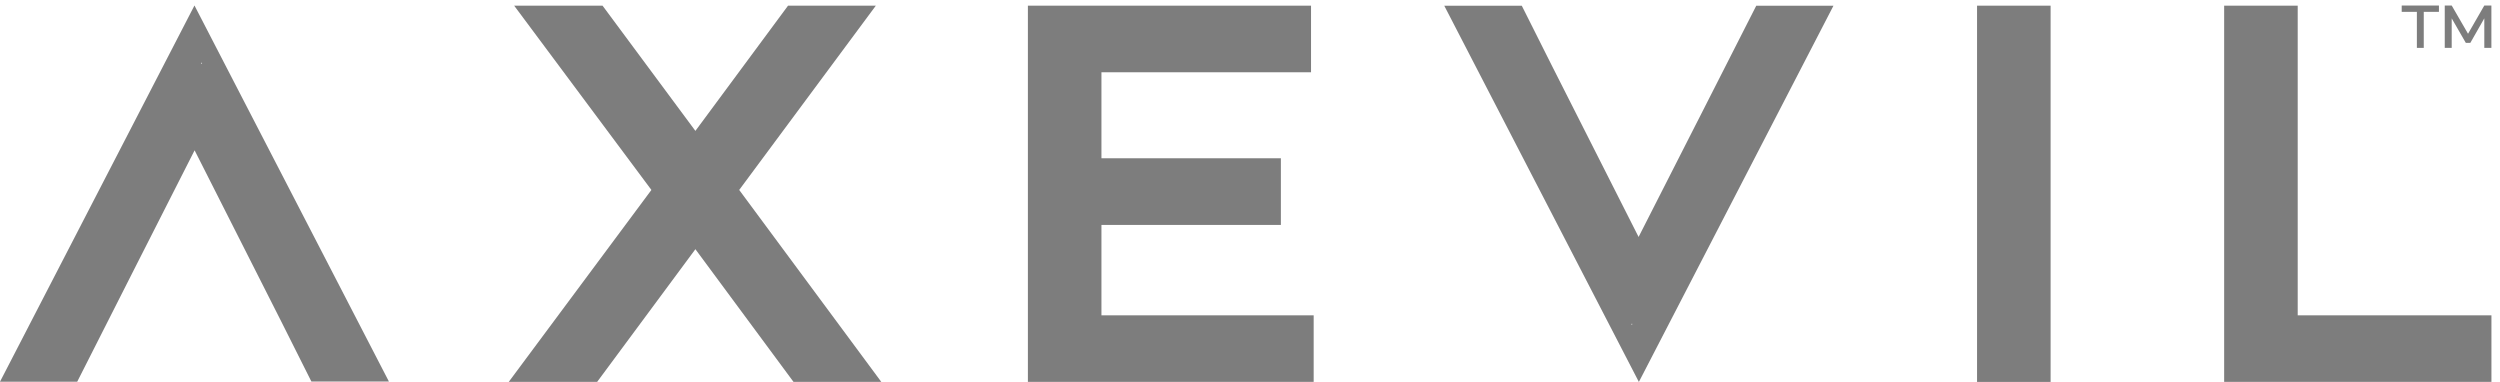 <?xml version="1.0" encoding="UTF-8"?> <svg xmlns="http://www.w3.org/2000/svg" width="216" height="33" viewBox="0 0 216 33" fill="none"> <path d="M75.673 0.489H68.087L60.082 11.309L52.06 0.489H44.423L56.281 16.411L43.955 32.995H51.593L60.082 21.53L68.559 32.995H76.144L63.867 16.411L75.673 0.489Z" fill="#7D7D7D"></path> <path d="M95.165 19.437H110.668V13.672H95.165V6.242H113.273V0.489H88.81V32.995H113.501V27.242H95.165V19.437Z" fill="#7D7D7D"></path> <path d="M177.172 0.489H170.817V33.007H177.172V0.489Z" fill="#7D7D7D"></path> <path d="M198.522 0.489H192.167V32.995H215.26V27.242H198.522V0.489Z" fill="#7D7D7D"></path> <path d="M0 32.983H6.67L11.742 22.973L16.814 12.987L24.312 27.801L26.905 32.967H33.604L16.802 0.474L0 32.979V32.983ZM17.41 5.393L17.461 5.493H17.361L17.413 5.393H17.41Z" fill="#7D7D7D"></path> <path d="M146.657 10.487L141.574 20.473L134.076 5.66L131.482 0.493H124.784L141.598 32.999L158.412 0.493H151.741L146.657 10.491V10.487ZM141.002 28.079L140.938 27.98H141.038L140.998 28.079H141.002Z" fill="#7D7D7D"></path> <path d="M207.507 1.024H208.818V4.137H209.413V1.024H210.724V0.478H207.507V1.024Z" fill="#7D7D7D"></path> <path d="M213.238 2.917L211.827 0.478H211.227V4.137H211.827V1.586L213.046 3.703H213.437L214.644 1.586V4.137H215.256V0.478H214.644L213.238 2.917Z" fill="#7D7D7D"></path> </svg> 